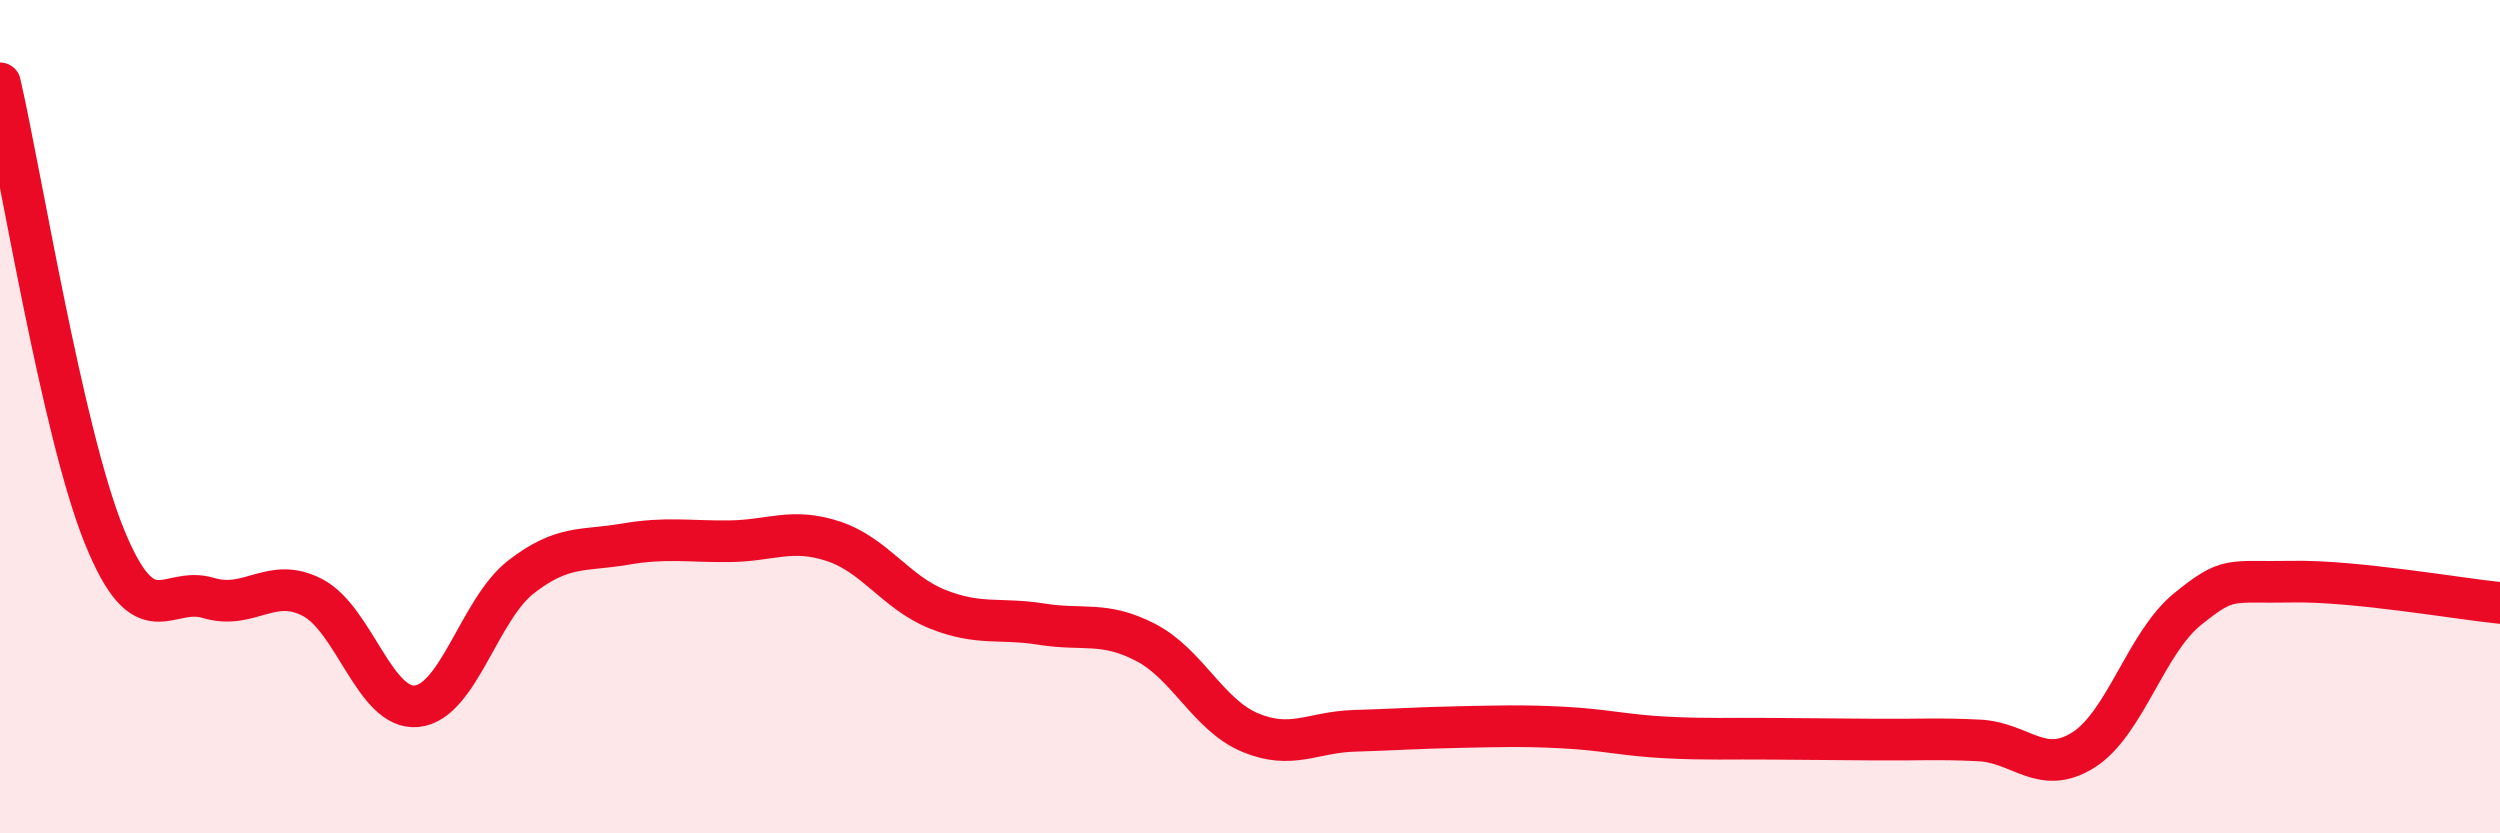 
    <svg width="60" height="20" viewBox="0 0 60 20" xmlns="http://www.w3.org/2000/svg">
      <path
        d="M 0,2 C 0.5,4.17 1.5,10.39 2.5,12.86 C 3.5,15.33 4,14.05 5,14.35 C 6,14.65 6.5,13.82 7.5,14.34 C 8.5,14.86 9,17.05 10,16.95 C 11,16.85 11.5,14.63 12.5,13.85 C 13.5,13.07 14,13.23 15,13.06 C 16,12.89 16.5,13 17.5,12.99 C 18.5,12.98 19,12.66 20,12.99 C 21,13.32 21.5,14.22 22.5,14.62 C 23.5,15.02 24,14.82 25,14.98 C 26,15.14 26.5,14.9 27.5,15.42 C 28.5,15.94 29,17.16 30,17.58 C 31,18 31.5,17.57 32.5,17.54 C 33.5,17.51 34,17.47 35,17.45 C 36,17.43 36.5,17.41 37.5,17.46 C 38.5,17.51 39,17.65 40,17.7 C 41,17.75 41.5,17.72 42.5,17.73 C 43.5,17.74 44,17.74 45,17.75 C 46,17.76 46.5,17.72 47.5,17.77 C 48.5,17.82 49,18.63 50,18 C 51,17.37 51.5,15.43 52.5,14.62 C 53.5,13.81 53.5,13.99 55,13.96 C 56.5,13.93 59,14.37 60,14.47L60 20L0 20Z"
        fill="#EB0A25"
        opacity="0.1"
        stroke-linecap="round"
        stroke-linejoin="round"
      />
      <path
        d="M 0,2 C 0.5,4.17 1.5,10.39 2.5,12.86 C 3.5,15.33 4,14.05 5,14.35 C 6,14.65 6.5,13.82 7.5,14.34 C 8.5,14.86 9,17.05 10,16.95 C 11,16.85 11.5,14.63 12.5,13.85 C 13.5,13.07 14,13.23 15,13.06 C 16,12.89 16.5,13 17.5,12.99 C 18.5,12.98 19,12.66 20,12.99 C 21,13.32 21.5,14.22 22.5,14.62 C 23.5,15.02 24,14.82 25,14.98 C 26,15.14 26.5,14.9 27.5,15.42 C 28.5,15.94 29,17.16 30,17.58 C 31,18 31.5,17.57 32.5,17.54 C 33.5,17.51 34,17.47 35,17.45 C 36,17.43 36.5,17.41 37.5,17.46 C 38.5,17.51 39,17.65 40,17.7 C 41,17.75 41.5,17.72 42.5,17.73 C 43.5,17.74 44,17.74 45,17.75 C 46,17.76 46.5,17.72 47.5,17.77 C 48.5,17.82 49,18.63 50,18 C 51,17.37 51.5,15.43 52.5,14.62 C 53.5,13.81 53.5,13.99 55,13.96 C 56.5,13.93 59,14.37 60,14.47"
        stroke="#EB0A25"
        stroke-width="1"
        fill="none"
        stroke-linecap="round"
        stroke-linejoin="round"
      />
    </svg>
  